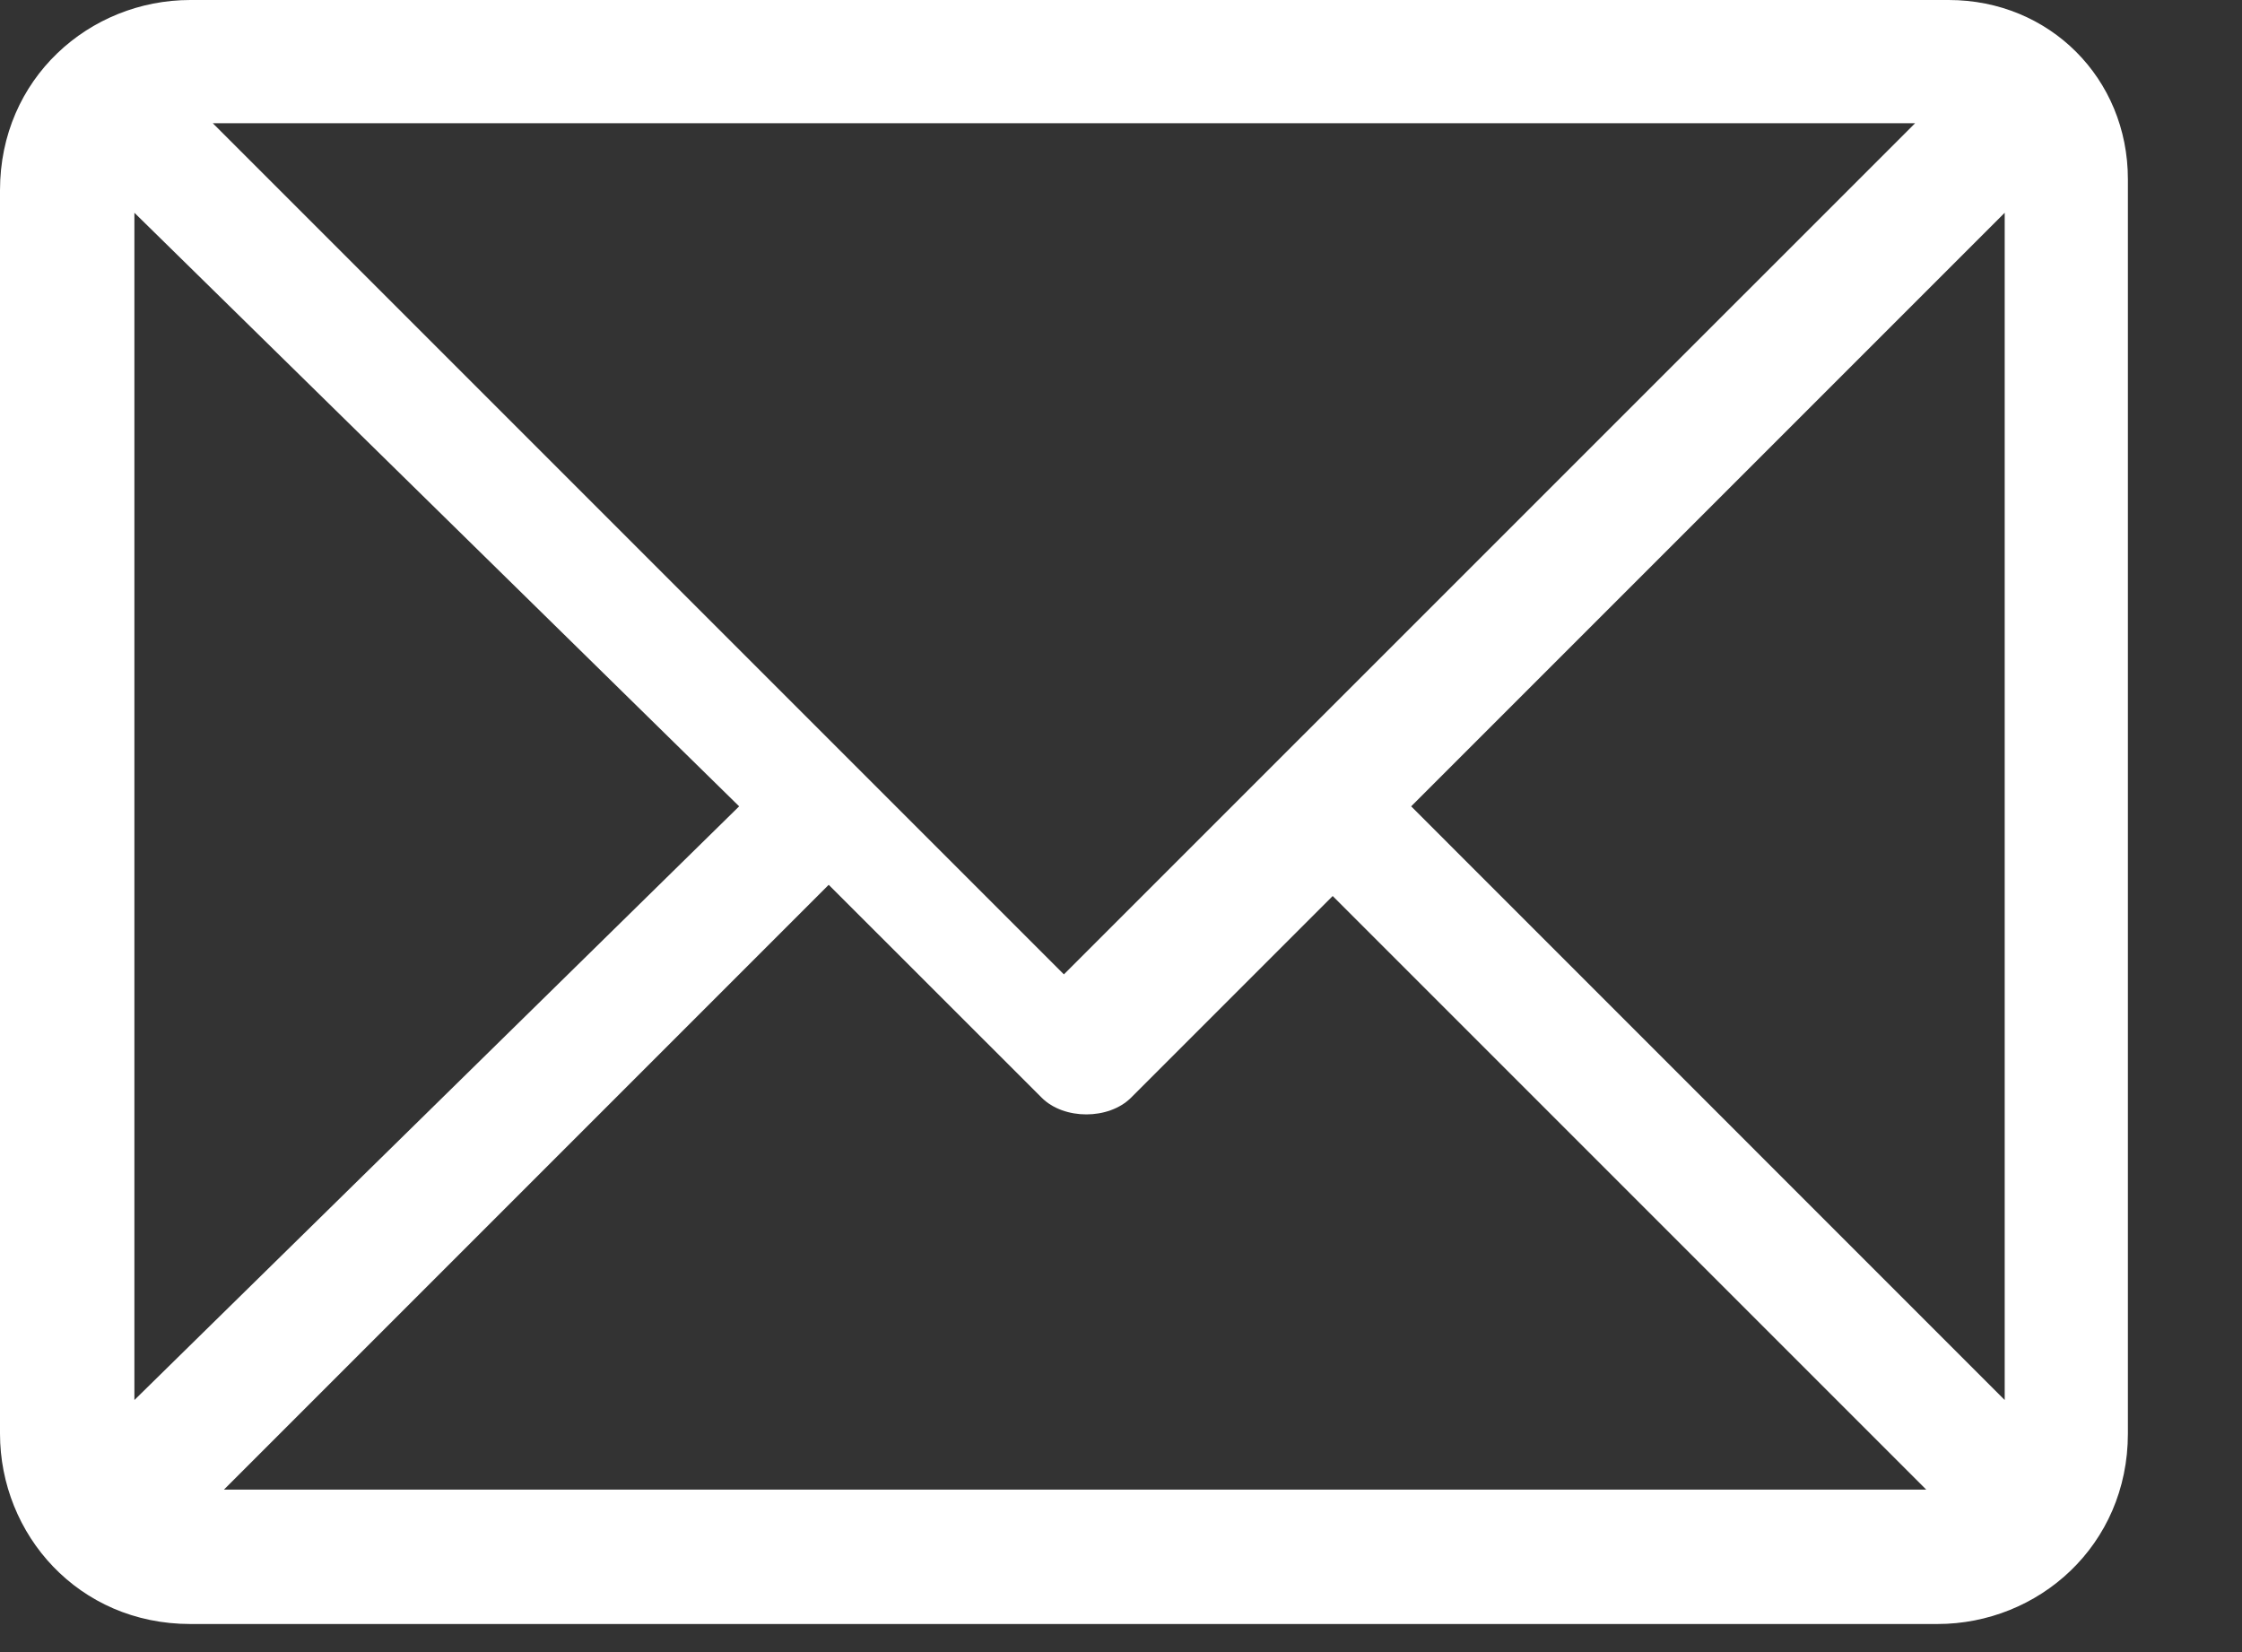 <svg width="19" height="14" viewBox="0 0 19 14" fill="none" xmlns="http://www.w3.org/2000/svg">
<rect x="0" y="0" width="19" height="14" fill="#333333" stroke="none"/>
<path d="M16.514 0H1.613C0.759 0 0 0.664 0 1.613V12.148C0 13.003 0.664 13.762 1.613 13.762H16.419C17.273 13.762 18.033 13.098 18.033 12.148V1.519C18.033 0.664 17.368 0 16.514 0ZM16.23 1.044L9.016 8.257L1.803 1.044H16.23V1.044ZM1.139 11.864V1.803L6.264 6.833L1.139 11.864ZM1.898 12.623L7.023 7.498L8.827 9.301C9.016 9.491 9.396 9.491 9.586 9.301L11.294 7.593L16.324 12.623H1.898V12.623ZM16.989 11.864L11.959 6.833L16.989 1.803V11.864V11.864Z" fill="white"/>
</svg>
